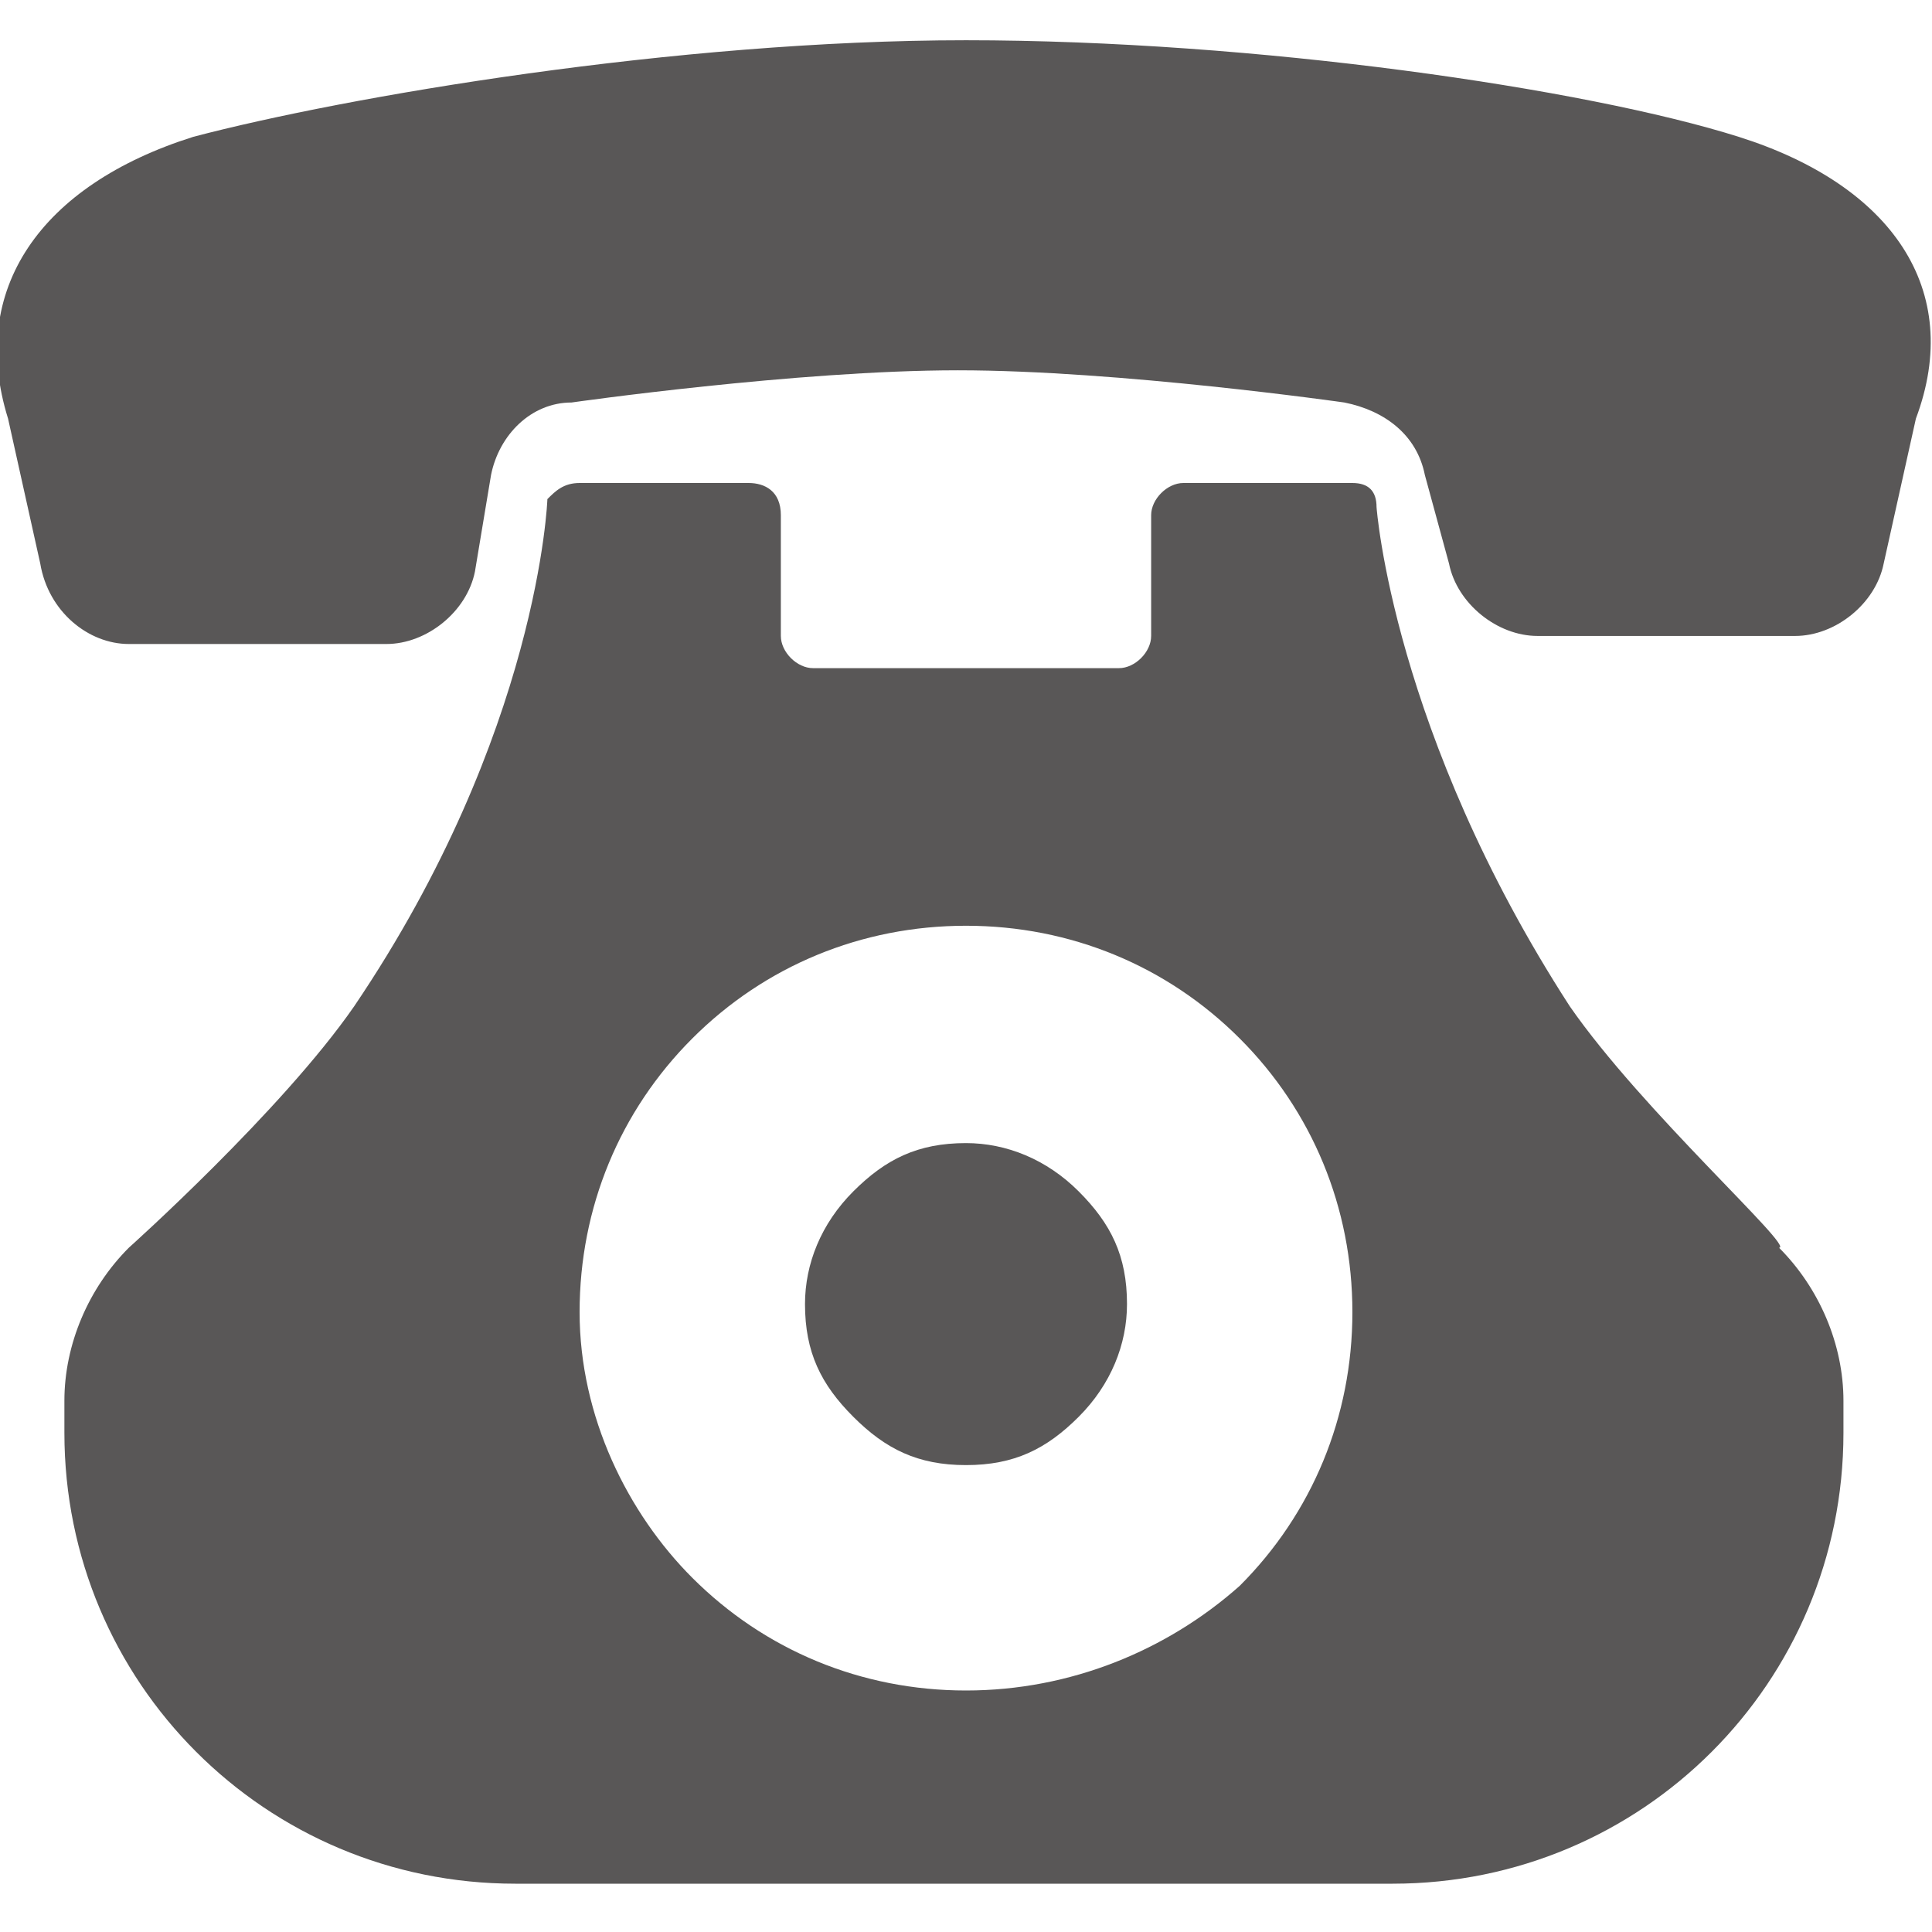 <?xml version="1.0" encoding="utf-8"?>
<!-- Generator: Adobe Illustrator 26.0.3, SVG Export Plug-In . SVG Version: 6.00 Build 0)  -->
<svg version="1.1" id="レイヤー_1" xmlns="http://www.w3.org/2000/svg" xmlns:xlink="http://www.w3.org/1999/xlink" x="0px"
	 y="0px" viewBox="0 0 24 24" style="enable-background:new 0 0 24 24;" xml:space="preserve">
<style type="text/css">
	.st0{fill:#595757;}
</style>
<g>
	<path class="st0" d="M21.6,1.7c-1.9-0.6-6-1.2-9.6-1.2S4.3,1.2,2.4,1.7C0.5,2.3-0.4,3.6,0.1,5.2L0.5,7c0.1,0.6,0.6,1,1.1,1h3.2
		c0.5,0,1-0.4,1.1-0.9l0.2-1.2C6.2,5.4,6.6,5,7.1,5c0,0,2.8-0.4,4.8-0.4S16.7,5,16.7,5c0.5,0.1,0.9,0.4,1,0.9L18,7
		c0.1,0.5,0.6,0.9,1.1,0.9h3.2c0.5,0,1-0.4,1.1-0.9l0.4-1.8C24.4,3.6,23.5,2.3,21.6,1.7z"/>
	<path class="st0" d="M12,18.2c0.6,0,1-0.2,1.4-0.6s0.6-0.9,0.6-1.4c0-0.6-0.2-1-0.6-1.4c-0.4-0.4-0.9-0.6-1.4-0.6
		c-0.6,0-1,0.2-1.4,0.6c-0.4,0.4-0.6,0.9-0.6,1.4c0,0.6,0.2,1,0.6,1.4C11,18,11.4,18.2,12,18.2z"/>
	<path class="st0" d="M19.5,12.5c-2.2-3.4-2.4-6.2-2.4-6.2C17.1,6.1,17,6,16.8,6h-2.1c-0.2,0-0.4,0.2-0.4,0.4v1.5
		c0,0.2-0.2,0.4-0.4,0.4h-3.8c-0.2,0-0.4-0.2-0.4-0.4V6.4C9.7,6.1,9.5,6,9.3,6H7.2C7,6,6.9,6.1,6.8,6.2c0,0-0.1,2.9-2.4,6.3
		c-0.9,1.3-2.8,3-2.8,3c-0.5,0.5-0.8,1.2-0.8,1.9v0.4c0,3.1,2.5,5.6,5.6,5.6h10.9c3.1,0,5.6-2.5,5.6-5.6v-0.4c0-0.7-0.3-1.4-0.8-1.9
		C22.3,15.5,20.4,13.8,19.5,12.5z M7.2,16.3c0-1.3,0.5-2.5,1.4-3.4s2.1-1.4,3.4-1.4s2.5,0.5,3.4,1.4s1.4,2.1,1.4,3.4
		s-0.5,2.5-1.4,3.4C14.5,20.5,13.3,21,12,21s-2.5-0.5-3.4-1.4C7.8,18.8,7.2,17.6,7.2,16.3z"/>
</g>
</svg>
